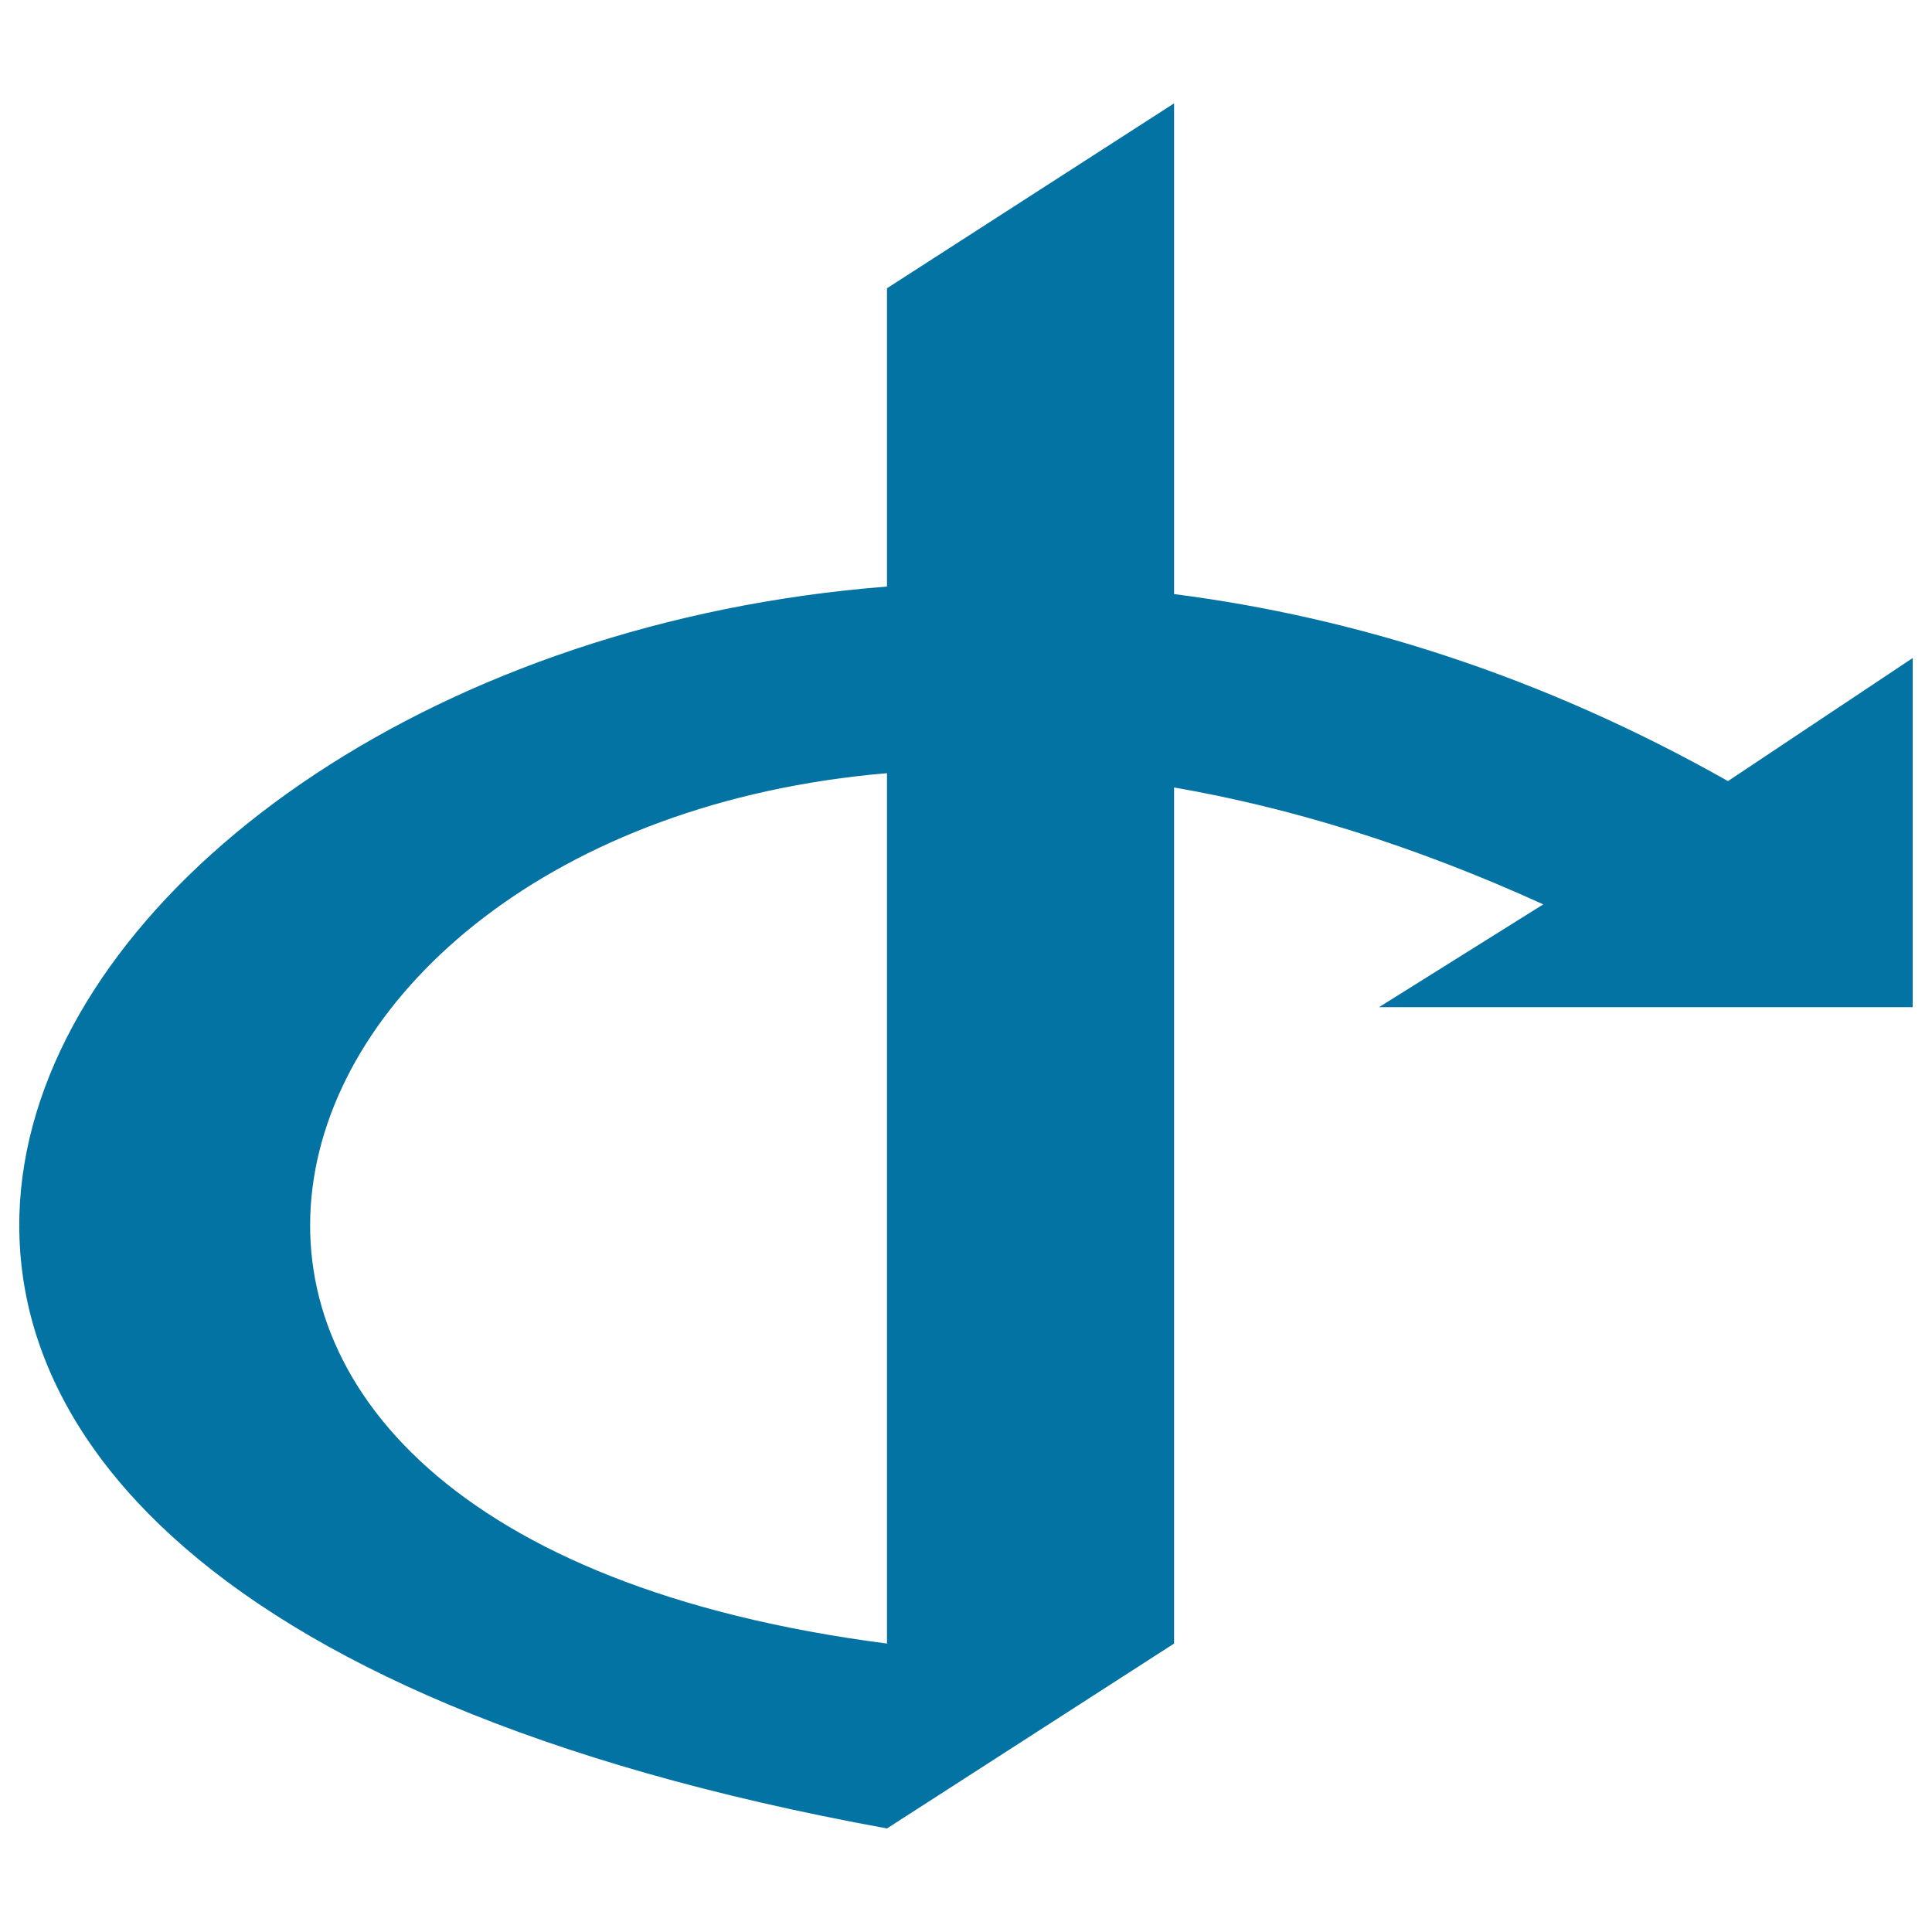 <svg xmlns="http://www.w3.org/2000/svg" viewBox="0 0 1000 1000" style="fill:#0273a2">
<title>Openid Logo SVG icon</title>
<g><path id="OpenID" d="M894.4,404.3c-96.2-54.4-193.5-84.9-286.7-96.8v-254l-148.6,95.7v154.4c-460.6,36-722.9,511.2,0,642.8l148.6-95.7V407.6c59.7,10.3,123.7,29.8,191.1,60.5l-85,53.2H990V340.6L894.4,404.3z M459.1,400.2v450.5C11.2,792.7,114.1,429.5,459.1,400.2z"/></g>
</svg>